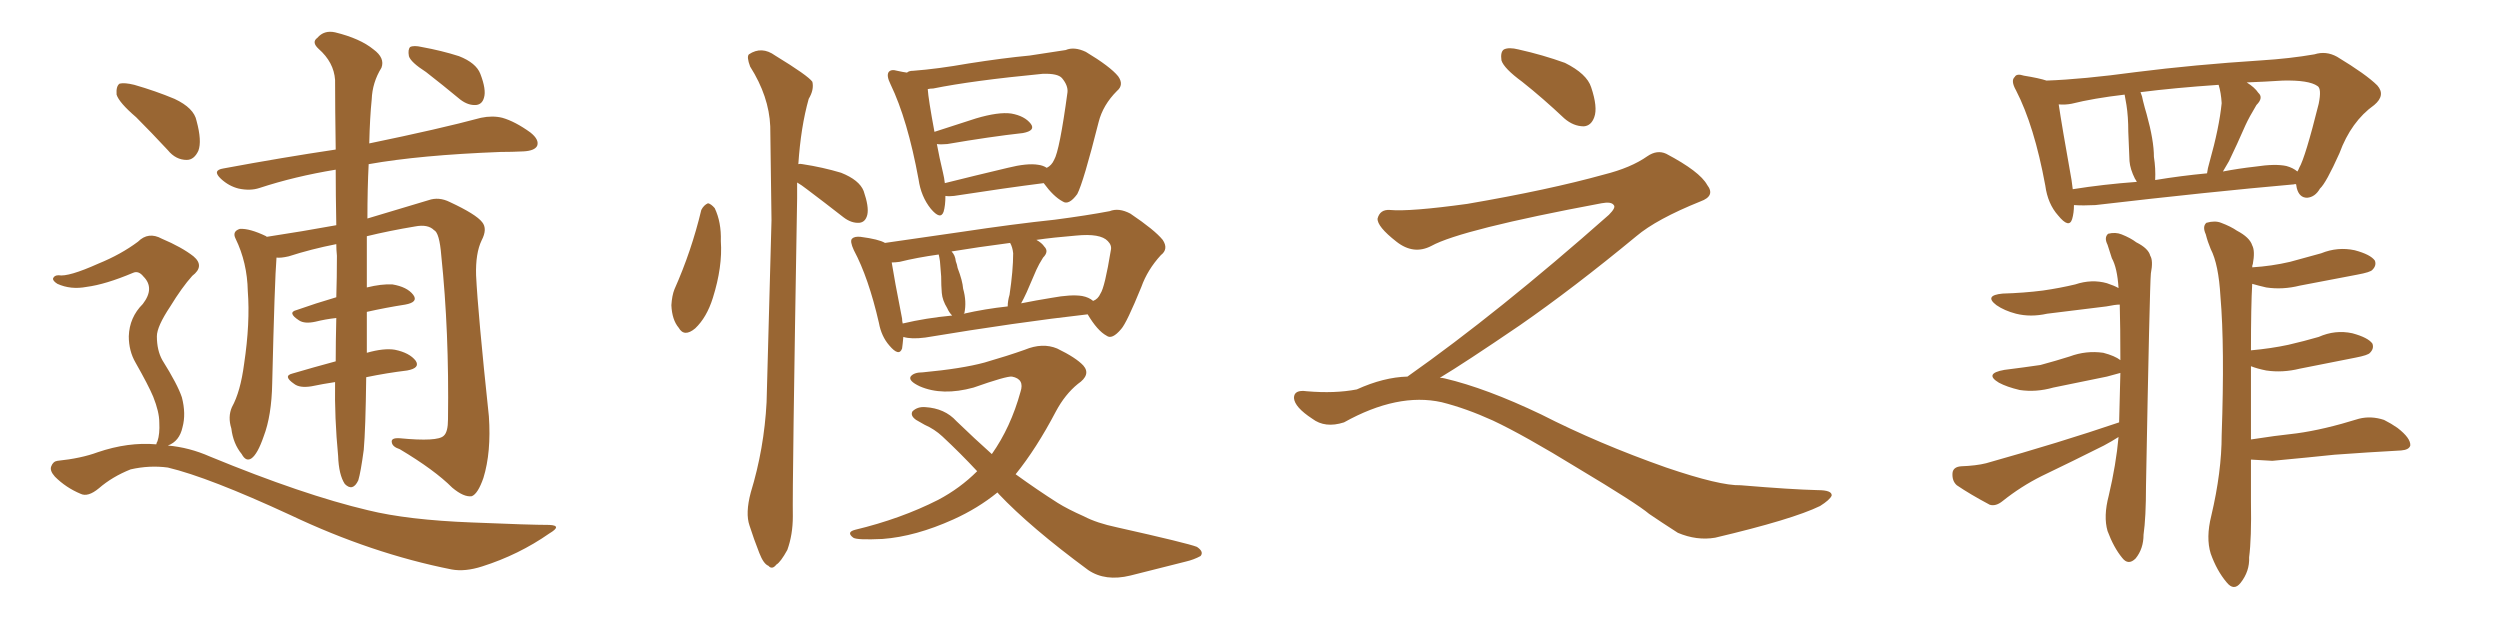 <svg xmlns="http://www.w3.org/2000/svg" xmlns:xlink="http://www.w3.org/1999/xlink" width="600" height="150"><path fill="#996633" padding="10" d="M80.42 91.70L80.42 91.70Q77.49 92.14 74.71 92.72L74.71 92.72Q71.92 93.16 70.61 92.14L70.61 92.14Q67.82 90.23 70.17 89.65L70.17 89.65Q75.15 88.18 80.57 86.72L80.57 86.72Q80.57 82.18 80.71 76.32L80.71 76.32Q78.08 76.61 75.73 77.20L75.73 77.20Q73.10 77.78 71.78 76.90L71.78 76.90Q68.85 75 71.19 74.41L71.19 74.41Q75.73 72.80 80.71 71.34L80.71 71.34Q80.86 66.65 80.86 61.38L80.86 61.38Q80.71 59.91 80.71 58.59L80.71 58.59Q74.71 59.77 69.29 61.52L69.29 61.52Q67.38 61.96 66.36 61.82L66.36 61.82Q65.92 67.24 65.33 91.99L65.33 91.99Q65.19 99.76 63.28 104.74L63.28 104.74Q61.82 108.98 60.35 110.01L60.35 110.01Q59.03 110.89 58.01 108.98L58.01 108.98Q55.96 106.49 55.52 102.83L55.52 102.83Q54.64 100.05 55.66 97.71L55.66 97.71Q57.71 94.04 58.59 87.30L58.59 87.30Q60.06 77.49 59.47 69.87L59.47 69.87Q59.33 62.99 56.54 57.28L56.54 57.28Q55.66 55.52 57.57 54.93L57.57 54.93Q59.91 54.79 63.87 56.69L63.87 56.69Q63.87 56.69 64.01 56.84L64.01 56.84Q72.66 55.52 80.71 54.05L80.71 54.05Q80.57 46.58 80.57 40.72L80.57 40.72Q70.75 42.33 62.26 45.12L62.26 45.12Q60.06 45.85 57.28 45.26L57.28 45.26Q54.93 44.68 53.03 42.92L53.03 42.92Q50.83 40.87 53.61 40.43L53.61 40.43Q67.82 37.79 80.57 35.89L80.57 35.89Q80.42 25.78 80.42 19.19L80.42 19.19Q80.13 14.94 76.46 11.72L76.46 11.72Q74.71 10.11 76.17 9.08L76.17 9.08Q77.78 7.18 80.42 7.76L80.42 7.76Q86.43 9.23 89.65 11.87L89.65 11.87Q92.43 13.92 91.55 16.26L91.55 16.26Q89.36 19.78 89.21 23.88L89.21 23.88Q88.77 28.13 88.62 34.42L88.62 34.42Q105.62 30.91 115.43 28.27L115.43 28.27Q118.21 27.69 120.56 28.27L120.56 28.27Q123.63 29.15 127.29 31.79L127.29 31.79Q129.49 33.54 128.91 35.01L128.91 35.01Q128.32 36.18 125.68 36.33L125.68 36.33Q122.90 36.47 120.12 36.47L120.12 36.47Q100.78 37.21 88.48 39.40L88.48 39.40Q88.18 45.26 88.18 52.44L88.18 52.44Q98.00 49.51 102.83 48.05L102.83 48.05Q105.32 47.17 107.96 48.49L107.96 48.49Q114.26 51.42 115.72 53.32L115.72 53.32Q117.04 54.93 115.58 57.71L115.58 57.71Q114.11 60.79 114.26 66.06L114.26 66.06Q114.70 75.15 117.33 99.90L117.33 99.90Q117.92 108.54 116.02 114.70L116.02 114.70Q114.70 118.51 113.23 119.09L113.23 119.09Q111.33 119.38 108.54 117.04L108.54 117.04Q104.30 112.79 95.95 107.81L95.95 107.81Q94.19 107.23 94.04 106.20L94.04 106.20Q93.75 105.03 95.95 105.18L95.95 105.18Q105.03 106.05 106.49 104.59L106.49 104.59Q107.52 103.71 107.52 100.63L107.52 100.63Q107.81 79.54 105.91 61.38L105.91 61.38Q105.47 55.81 104.15 55.22L104.15 55.22Q102.69 53.76 99.61 54.35L99.61 54.35Q93.46 55.37 88.04 56.69L88.04 56.69Q88.04 62.11 88.04 67.97L88.04 67.97Q88.04 68.41 88.04 68.99L88.04 68.99Q91.55 68.12 94.19 68.26L94.19 68.26Q97.71 68.85 99.17 70.75L99.17 70.75Q100.49 72.51 97.27 73.10L97.27 73.10Q92.58 73.83 88.04 74.85L88.04 74.85Q88.04 80.13 88.04 84.67L88.04 84.67Q92.14 83.50 94.78 83.94L94.78 83.94Q98.29 84.67 99.76 86.57L99.76 86.57Q100.93 88.33 97.71 88.92L97.71 88.92Q92.87 89.50 87.89 90.53L87.89 90.53Q87.74 102.98 87.30 107.96L87.30 107.96Q86.57 113.38 85.99 115.28L85.99 115.28Q84.67 118.07 82.76 116.16L82.76 116.16Q81.30 113.96 81.15 109.42L81.15 109.42Q80.27 100.20 80.42 91.70ZM102.25 17.29L102.25 17.29Q98.58 14.94 98.14 13.48L98.14 13.48Q97.85 11.87 98.44 11.28L98.44 11.28Q99.32 10.84 101.22 11.28L101.22 11.28Q106.05 12.16 110.16 13.48L110.16 13.48Q114.26 15.09 115.28 17.72L115.28 17.72Q116.75 21.53 116.16 23.44L116.16 23.44Q115.72 25.05 114.26 25.20L114.26 25.20Q112.35 25.34 110.45 23.88L110.45 23.88Q106.20 20.36 102.25 17.29ZM32.67 28.13L32.67 28.13Q28.56 24.61 27.98 22.71L27.98 22.71Q27.83 20.65 28.71 20.07L28.71 20.07Q29.88 19.78 32.23 20.36L32.23 20.36Q37.35 21.83 41.89 23.73L41.89 23.73Q46.58 25.93 47.17 29.00L47.17 29.00Q48.49 33.84 47.61 36.18L47.61 36.18Q46.58 38.38 44.82 38.38L44.82 38.38Q42.19 38.38 40.28 36.04L40.28 36.04Q36.33 31.79 32.67 28.13ZM37.50 106.64L37.50 106.64L37.50 106.64Q37.65 106.05 37.79 105.91L37.79 105.91Q38.38 104.15 38.23 101.37L38.23 101.37Q38.23 98.88 36.77 95.21L36.77 95.21Q35.60 92.43 32.52 87.01L32.52 87.01Q30.91 84.23 30.91 80.71L30.91 80.71Q31.05 76.17 34.28 72.95L34.28 72.95Q37.21 69.14 34.42 66.36L34.42 66.36Q33.25 64.89 31.93 65.48L31.93 65.48Q25.34 68.26 20.80 68.85L20.80 68.85Q16.99 69.58 13.77 68.12L13.77 68.12Q12.60 67.38 12.74 66.80L12.74 66.80Q13.04 66.06 14.06 66.06L14.06 66.06Q16.41 66.50 23.58 63.28L23.58 63.28Q29.00 61.08 33.11 58.01L33.11 58.01Q35.60 55.52 38.82 57.28L38.82 57.28Q43.65 59.33 46.44 61.52L46.44 61.52Q49.22 63.87 46.14 66.21L46.14 66.21Q43.65 68.99 40.87 73.54L40.87 73.54Q37.65 78.37 37.65 80.71L37.65 80.71Q37.65 84.08 38.96 86.43L38.96 86.43Q42.63 92.29 43.65 95.36L43.65 95.36Q44.68 99.32 43.80 102.54L43.80 102.54Q43.07 105.91 40.28 106.93L40.28 106.93Q45.41 107.37 50.39 109.57L50.39 109.57Q72.80 118.80 88.33 122.46L88.33 122.46Q97.85 124.80 113.23 125.39L113.23 125.39Q127.29 125.98 131.84 125.98L131.84 125.98Q135.06 126.12 131.84 128.03L131.84 128.03Q124.51 133.15 115.72 135.94L115.72 135.94Q111.62 137.26 108.40 136.67L108.40 136.67Q89.21 132.86 69.73 123.63L69.73 123.63Q50.10 114.55 40.28 112.21L40.28 112.21Q35.89 111.62 31.35 112.65L31.35 112.65Q26.95 114.40 23.73 117.19L23.73 117.19Q21.09 119.38 19.34 118.51L19.34 118.51Q15.82 117.04 13.18 114.40L13.18 114.40Q11.87 112.94 12.30 111.91L12.30 111.91Q12.74 110.74 13.77 110.60L13.77 110.60Q19.48 110.01 23.44 108.54L23.44 108.54Q30.76 106.05 37.50 106.64ZM168.31 50.39L168.31 50.39Q168.90 49.22 169.92 48.78L169.92 48.78Q170.65 48.93 171.53 49.95L171.53 49.95Q173.14 53.32 173.00 57.86L173.00 57.86Q173.44 64.01 171.09 71.48L171.09 71.48Q169.63 76.17 166.85 78.81L166.85 78.81Q164.21 81.01 162.89 78.66L162.89 78.66Q161.28 76.76 161.13 73.24L161.13 73.24Q161.28 70.90 161.87 69.43L161.87 69.43Q165.97 60.21 168.31 50.39ZM191.60 39.40L191.60 39.40Q192.04 39.26 192.63 39.40L192.63 39.40Q197.46 40.14 201.86 41.46L201.86 41.46Q206.25 43.21 207.28 45.85L207.28 45.85Q208.59 49.66 208.15 51.56L208.15 51.56Q207.71 53.32 206.25 53.47L206.25 53.47Q204.35 53.61 202.44 52.15L202.44 52.15Q197.75 48.49 193.65 45.41L193.65 45.41Q192.33 44.38 191.31 43.80L191.31 43.80Q191.31 45.70 191.31 47.61L191.31 47.61Q190.14 116.46 190.28 123.93L190.28 123.93Q190.28 128.32 188.96 131.98L188.96 131.98Q187.35 134.91 186.33 135.50L186.33 135.50Q185.30 136.82 184.42 135.79L184.42 135.79Q183.25 135.35 182.23 132.71L182.23 132.71Q180.91 129.35 179.88 126.12L179.88 126.12Q178.86 123.19 180.18 118.21L180.18 118.21Q183.40 107.67 183.98 96.53L183.98 96.53Q184.57 73.68 185.16 52.88L185.16 52.88Q185.01 40.87 184.86 30.32L184.86 30.32Q184.57 23.14 180.03 15.97L180.03 15.97Q179.15 13.62 179.74 13.04L179.74 13.04Q182.81 10.99 186.04 13.33L186.04 13.33Q193.95 18.16 194.97 19.63L194.97 19.63Q195.41 21.53 194.09 23.73L194.09 23.73Q192.19 30.47 191.60 39.40ZM250.49 43.95L250.49 43.95Q241.26 45.12 228.96 47.02L228.96 47.02Q227.78 47.17 226.90 47.02L226.90 47.02Q226.90 49.37 226.46 50.83L226.46 50.83Q225.73 52.88 223.39 50.10L223.39 50.10Q221.04 47.17 220.46 43.07L220.46 43.07Q217.82 28.71 213.72 20.21L213.72 20.21Q212.70 18.16 213.28 17.29L213.28 17.29Q213.87 16.55 215.33 16.99L215.33 16.99Q216.65 17.29 217.68 17.43L217.68 17.43Q218.12 16.99 219.14 16.99L219.14 16.99Q225 16.55 232.47 15.23L232.47 15.23Q240.82 13.92 247.12 13.33L247.12 13.33Q252.10 12.60 255.76 12.01L255.76 12.01Q257.81 11.13 260.60 12.45L260.60 12.45Q266.46 15.97 268.36 18.31L268.36 18.31Q269.82 20.36 268.07 21.83L268.07 21.83Q264.70 25.20 263.67 29.30L263.67 29.30L263.67 29.30Q260.01 43.80 258.54 46.58L258.54 46.58Q256.49 49.37 255.03 48.34L255.03 48.34Q252.83 47.17 250.49 43.95ZM226.32 41.46L226.32 41.46Q226.61 42.63 226.76 43.95L226.76 43.95Q233.79 42.19 241.85 40.28L241.85 40.28Q246.53 39.11 249.17 39.55L249.17 39.55Q250.34 39.70 251.22 40.28L251.22 40.28Q252.39 39.70 252.98 38.38L252.98 38.38Q254.30 36.18 256.20 22.12L256.20 22.12Q256.35 20.51 254.88 18.75L254.88 18.75Q253.86 17.58 250.20 17.72L250.20 17.72Q233.35 19.34 223.97 21.24L223.97 21.24Q223.24 21.24 222.66 21.39L222.66 21.39Q222.80 23.73 224.27 31.64L224.27 31.64Q228.81 30.18 234.23 28.42L234.23 28.42Q239.65 26.81 242.72 27.25L242.72 27.25Q245.95 27.83 247.41 29.74L247.41 29.74Q248.58 31.35 245.51 31.93L245.51 31.93Q237.60 32.81 227.34 34.57L227.34 34.57Q225.73 34.72 224.85 34.57L224.85 34.57Q225.44 37.79 226.32 41.46ZM261.04 75.44L261.04 75.44Q244.19 77.34 222.07 81.01L222.07 81.01Q218.70 81.45 216.80 80.86L216.80 80.86Q216.65 82.62 216.50 83.64L216.50 83.64Q215.77 85.69 213.43 82.91L213.43 82.91Q211.52 80.71 210.94 77.49L210.94 77.49Q208.45 66.65 204.93 60.06L204.93 60.06Q203.91 57.86 204.49 57.28L204.49 57.28Q205.08 56.69 206.54 56.84L206.54 56.84Q210.94 57.42 212.40 58.30L212.40 58.30Q220.46 57.13 230.71 55.66L230.71 55.66Q243.31 53.76 253.13 52.73L253.13 52.73Q260.89 51.71 266.31 50.68L266.31 50.68Q268.51 49.80 271.29 51.27L271.29 51.27Q277.15 55.22 279.05 57.57L279.05 57.57Q280.52 59.77 278.61 61.23L278.61 61.23Q275.39 64.75 273.93 68.85L273.93 68.85L273.93 68.85Q270.41 77.49 269.09 78.96L269.09 78.96Q266.89 81.59 265.58 80.57L265.58 80.57Q263.38 79.39 261.04 75.44ZM216.50 76.46L216.50 76.46Q216.50 77.05 216.65 77.64L216.65 77.64Q222.22 76.32 228.52 75.73L228.52 75.73Q227.78 75 227.34 73.97L227.34 73.97Q226.17 72.07 226.03 70.31L226.03 70.31Q225.88 68.55 225.88 66.36L225.88 66.36Q225.73 64.16 225.59 62.70L225.59 62.70Q225.44 61.67 225.29 61.08L225.29 61.08Q220.02 61.82 215.92 62.84L215.92 62.84Q214.89 62.99 214.01 62.99L214.01 62.99Q214.60 66.80 216.50 76.46ZM231.45 75.15L231.45 75.15Q231.30 75.15 231.30 75.29L231.30 75.29Q236.43 74.12 241.85 73.54L241.85 73.54Q241.85 72.22 242.29 70.75L242.29 70.75Q243.16 64.89 243.16 60.79L243.16 60.79Q243.02 59.33 242.43 58.30L242.43 58.30Q234.52 59.33 228.37 60.35L228.37 60.35Q229.25 61.23 229.39 62.70L229.39 62.70Q229.69 63.43 229.83 64.31L229.83 64.31Q231.01 67.38 231.15 69.29L231.15 69.29Q232.03 72.36 231.45 75.15ZM246.39 70.17L246.39 70.17Q245.65 71.78 245.07 72.80L245.07 72.80Q248.73 72.07 252.39 71.48L252.39 71.48Q257.08 70.61 259.72 71.04L259.72 71.04Q261.33 71.34 262.35 72.22L262.35 72.22Q263.53 71.78 264.11 70.46L264.11 70.46Q265.14 68.99 266.60 60.06L266.60 60.06Q266.89 58.89 265.87 57.86L265.87 57.86Q264.11 55.96 258.25 56.54L258.25 56.54Q252.83 56.98 248.73 57.57L248.73 57.57Q250.05 58.30 250.63 59.18L250.63 59.18Q251.81 60.35 250.34 61.82L250.34 61.82Q249.32 63.43 248.73 64.75L248.73 64.75Q247.41 67.82 246.39 70.17ZM234.52 113.09L234.52 113.09L234.52 113.09Q230.57 108.84 226.17 104.74L226.17 104.74Q224.27 102.98 221.92 101.95L221.92 101.95Q220.90 101.37 219.87 100.78L219.87 100.78Q218.41 99.76 218.99 98.73L218.99 98.73Q220.17 97.56 222.07 97.71L222.07 97.71Q226.76 98.00 229.54 101.07L229.54 101.07Q233.94 105.32 238.04 108.98L238.04 108.98Q242.58 102.54 244.92 94.04L244.92 94.04Q245.95 90.97 242.87 90.38L242.87 90.38Q241.55 90.23 233.64 93.02L233.64 93.02Q226.17 95.07 220.75 92.72L220.75 92.72Q217.97 91.41 218.55 90.38L218.55 90.38Q219.29 89.36 221.48 89.36L221.48 89.36Q230.86 88.48 236.28 87.01L236.28 87.01Q241.85 85.40 245.95 83.94L245.95 83.94Q250.20 82.18 253.71 83.64L253.71 83.64Q258.25 85.84 260.01 87.74L260.01 87.74Q261.91 89.94 258.69 92.14L258.69 92.14Q255.62 94.63 253.42 98.73L253.42 98.73Q248.73 107.67 243.75 113.82L243.75 113.82Q249.02 117.63 253.86 120.70L253.86 120.70Q256.20 122.17 260.16 123.93L260.16 123.93Q263.23 125.54 268.07 126.56L268.07 126.56Q285.06 130.37 287.26 131.25L287.26 131.25Q289.01 132.42 288.13 133.45L288.13 133.45Q286.52 134.33 284.62 134.77L284.62 134.77Q278.91 136.23 271.29 138.13L271.29 138.13Q265.28 139.60 261.18 136.82L261.18 136.82Q247.27 126.56 239.65 118.51L239.65 118.51Q239.50 118.21 239.36 118.21L239.36 118.21Q234.67 122.02 228.81 124.66L228.81 124.66Q219.73 128.76 211.82 129.35L211.82 129.35Q205.66 129.64 204.79 129.05L204.79 129.05Q203.03 127.73 205.22 127.15L205.22 127.15Q216.21 124.51 225.15 119.97L225.15 119.97Q230.42 117.19 234.52 113.09ZM365.33 19.63L365.33 19.63Q360.94 16.41 360.35 14.50L360.35 14.50Q360.06 12.45 360.94 11.87L360.94 11.87Q362.11 11.28 364.45 11.87L364.45 11.87Q370.31 13.18 375.59 15.09L375.59 15.09Q380.86 17.72 381.88 20.95L381.88 20.95Q383.50 25.78 382.62 28.13L382.62 28.13Q381.88 30.18 380.13 30.32L380.13 30.32Q377.64 30.32 375.44 28.42L375.44 28.42Q370.31 23.58 365.33 19.63ZM337.79 90.38L337.79 90.38L337.79 90.38Q359.62 75 386.13 51.56L386.13 51.56Q387.89 49.80 387.30 49.22L387.30 49.22Q386.72 48.34 384.38 48.78L384.38 48.78Q350.68 55.08 343.51 59.03L343.51 59.03Q339.26 61.23 335.16 58.01L335.16 58.01Q330.47 54.35 330.62 52.44L330.62 52.44Q331.20 50.24 333.54 50.39L333.54 50.39Q338.38 50.83 352.15 48.93L352.15 48.93Q371.78 45.56 384.96 41.89L384.96 41.89Q391.41 40.28 395.36 37.50L395.36 37.50Q397.71 35.89 399.90 36.91L399.90 36.91Q407.96 41.16 409.72 44.38L409.72 44.38Q411.77 47.02 408.11 48.34L408.11 48.34Q397.56 52.59 392.72 56.69L392.72 56.69Q377.64 69.14 364.75 78.08L364.75 78.08Q351.42 87.16 345.56 90.67L345.56 90.67Q346.14 90.67 346.73 90.82L346.73 90.82Q356.69 93.16 369.87 99.46L369.87 99.46Q383.64 106.49 399.90 112.21L399.90 112.21Q412.79 116.60 417.77 116.46L417.77 116.46Q429.93 117.48 436.23 117.63L436.23 117.63Q439.75 117.63 439.60 118.95L439.60 118.95Q439.16 119.97 436.82 121.44L436.82 121.44Q430.22 124.66 411.62 129.05L411.62 129.05Q407.23 129.79 402.69 127.88L402.69 127.88Q398.58 125.24 395.80 123.34L395.80 123.34Q392.87 120.85 378.66 112.35L378.66 112.35Q365.77 104.44 358.30 100.93L358.30 100.93Q351.86 98.00 346.00 96.53L346.00 96.53Q335.45 94.19 322.56 101.37L322.56 101.37Q318.02 102.83 314.94 100.49L314.94 100.49Q310.69 97.71 310.55 95.51L310.55 95.51Q310.55 93.46 313.62 93.90L313.62 93.90Q320.36 94.48 325.63 93.46L325.63 93.46Q332.08 90.53 337.79 90.38ZM551.07 44.24L551.07 44.24Q550.78 44.09 550.63 44.24L550.63 44.24Q530.57 46.00 502.88 49.22L502.88 49.22Q499.95 49.37 497.75 49.22L497.75 49.22Q497.75 51.12 497.31 52.59L497.31 52.59Q496.58 54.93 493.95 51.71L493.95 51.71Q491.46 48.93 490.87 44.53L490.87 44.53Q488.23 30.18 483.84 21.68L483.84 21.68Q482.52 19.34 483.54 18.46L483.54 18.46Q483.98 17.58 485.74 18.16L485.74 18.16Q489.40 18.75 491.16 19.34L491.16 19.34Q499.80 19.04 512.70 17.29L512.70 17.29Q526.61 15.53 542.58 14.50L542.58 14.50Q549.61 14.06 555.47 13.04L555.47 13.04Q558.25 12.16 560.89 13.62L560.89 13.62Q567.92 17.87 570.56 20.51L570.56 20.51Q572.61 22.85 569.82 25.20L569.82 25.20Q564.26 29.15 561.47 36.77L561.47 36.77Q558.25 43.95 556.79 45.26L556.79 45.26Q555.62 47.31 553.71 47.46L553.71 47.46Q551.81 47.46 551.22 45.12L551.22 45.12Q551.07 44.38 551.07 44.24ZM497.17 43.21L497.17 43.21Q497.31 44.38 497.46 45.41L497.46 45.41Q504.79 44.24 512.84 43.65L512.84 43.65Q512.55 43.07 512.40 42.92L512.40 42.92Q511.23 40.58 511.08 38.67L511.08 38.67Q510.94 35.60 510.79 31.64L510.79 31.64Q510.79 27.98 510.35 25.20L510.35 25.20Q510.06 23.73 509.91 22.71L509.91 22.71Q502.44 23.58 497.17 24.90L497.17 24.90Q495.56 25.20 494.09 25.05L494.09 25.05Q494.82 30.03 497.17 43.21ZM516.94 37.65L516.94 37.65Q517.38 40.43 517.24 43.21L517.24 43.21Q523.39 42.19 529.69 41.60L529.69 41.60Q529.83 40.43 530.27 38.96L530.27 38.96Q532.62 30.62 533.20 24.76L533.20 24.76Q533.06 22.27 532.47 20.36L532.47 20.36Q521.78 21.09 513.72 22.12L513.72 22.12Q514.16 23.14 514.31 24.17L514.31 24.17Q514.75 25.93 515.19 27.39L515.19 27.39Q516.94 33.69 516.94 37.65ZM534.96 38.67L534.96 38.67Q534.08 40.14 533.50 41.16L533.50 41.16Q537.30 40.43 541.26 39.99L541.26 39.99Q546.09 39.26 548.73 39.84L548.73 39.84Q550.34 40.28 551.37 41.16L551.37 41.16Q551.66 40.72 551.81 40.28L551.81 40.28Q553.27 37.79 556.49 24.90L556.49 24.90Q557.23 21.24 556.20 20.65L556.20 20.65Q554.15 19.19 547.85 19.34L547.85 19.34Q543.31 19.63 539.21 19.78L539.21 19.78Q541.11 20.95 541.99 22.27L541.99 22.27Q543.31 23.44 541.55 25.20L541.55 25.20Q539.79 28.13 538.92 30.03L538.92 30.03Q536.87 34.72 534.96 38.67ZM508.45 104.88L508.45 104.88Q506.84 105.91 504.93 106.93L504.93 106.93Q497.61 110.60 489.99 114.26L489.99 114.26Q485.01 116.75 480.62 120.26L480.62 120.26Q479.00 121.58 477.54 121.14L477.54 121.14Q472.85 118.65 469.63 116.46L469.63 116.46Q468.46 115.43 468.60 113.53L468.60 113.53Q468.75 112.06 470.65 111.91L470.65 111.91Q474.32 111.77 476.66 111.18L476.66 111.18Q494.38 106.20 508.59 101.37L508.59 101.37Q508.74 94.78 508.89 89.50L508.89 89.50Q507.86 89.79 505.66 90.38L505.66 90.38Q499.07 91.70 492.77 93.02L492.77 93.02Q488.67 94.19 484.72 93.60L484.72 93.60Q481.64 92.87 479.74 91.85L479.74 91.85Q476.07 89.65 481.05 88.77L481.05 88.77Q485.74 88.18 489.70 87.60L489.70 87.60Q493.51 86.57 496.73 85.55L496.73 85.55Q500.68 84.08 504.79 84.67L504.79 84.67Q507.57 85.40 508.89 86.43L508.89 86.43Q508.89 78.52 508.74 73.10L508.74 73.10Q507.71 73.10 505.52 73.54L505.52 73.54Q498.34 74.41 491.31 75.29L491.31 75.29Q487.35 76.17 483.84 75.29L483.84 75.29Q481.05 74.56 479.15 73.24L479.15 73.24Q476.07 70.90 480.62 70.46L480.62 70.46Q485.74 70.31 490.28 69.73L490.28 69.73Q494.38 69.14 498.05 68.26L498.05 68.26Q502.00 66.94 505.66 67.97L505.66 67.97Q507.42 68.55 508.45 69.14L508.45 69.14Q508.15 64.31 506.84 61.96L506.84 61.96Q506.25 60.21 505.81 58.74L505.81 58.74Q504.93 56.98 505.96 56.10L505.96 56.10Q507.71 55.66 509.18 56.25L509.18 56.25Q511.38 57.13 512.70 58.15L512.70 58.15Q515.63 59.62 516.06 61.38L516.06 61.38Q516.80 62.55 516.21 65.63L516.21 65.63Q515.92 68.70 515.04 116.60L515.04 116.60Q515.04 124.22 514.45 128.32L514.45 128.32Q514.45 131.69 512.55 134.03L512.55 134.03Q510.79 135.79 509.33 133.89L509.33 133.89Q507.28 131.40 505.81 127.44L505.81 127.44Q504.79 123.93 506.10 118.95L506.10 118.95Q507.86 111.47 508.45 104.88ZM540.23 105.47L540.23 105.47L540.23 105.47Q545.80 104.59 551.22 104.00L551.22 104.00Q557.67 103.13 566.16 100.49L566.16 100.49Q569.09 99.76 572.17 100.78L572.17 100.78Q573.93 101.66 575.39 102.69L575.39 102.69Q578.61 105.18 578.47 106.93L578.47 106.93Q578.17 107.96 576.27 108.11L576.27 108.11Q568.36 108.54 560.30 109.13L560.30 109.13Q554.74 109.72 545.36 110.60L545.36 110.60Q542.43 110.45 540.23 110.30L540.23 110.30Q540.23 114.99 540.23 120.41L540.23 120.41Q540.38 129.20 539.79 133.74L539.79 133.74Q539.94 137.11 537.74 139.89L537.74 139.89Q536.13 141.94 534.38 139.75L534.38 139.75Q532.03 136.96 530.57 132.86L530.57 132.86Q529.39 129.05 530.71 123.78L530.71 123.78Q533.20 113.23 533.20 104.44L533.20 104.44Q533.94 83.20 532.91 71.19L532.91 71.19Q532.47 63.43 530.57 59.77L530.57 59.77Q529.83 58.01 529.39 56.25L529.39 56.25Q528.52 54.35 529.54 53.47L529.54 53.47Q531.59 52.88 533.06 53.47L533.06 53.47Q535.40 54.35 536.87 55.37L536.87 55.37Q539.94 56.98 540.53 58.89L540.53 58.89Q541.26 60.21 540.67 63.43L540.67 63.43Q540.53 63.57 540.53 64.16L540.53 64.16Q545.21 63.87 549.61 62.84L549.61 62.84Q553.42 61.82 557.08 60.79L557.08 60.79Q561.04 59.18 565.14 60.06L565.14 60.06Q568.95 61.08 569.97 62.55L569.97 62.55Q570.41 63.72 569.38 64.75L569.38 64.75Q568.95 65.33 565.72 65.92L565.72 65.92Q558.69 67.24 551.95 68.55L551.95 68.55Q547.85 69.58 543.90 68.99L543.90 68.99Q541.99 68.55 540.53 68.12L540.53 68.12Q540.23 73.39 540.23 84.08L540.23 84.08Q545.07 83.64 549.17 82.76L549.17 82.76Q552.98 81.88 556.49 80.86L556.49 80.86Q560.45 79.10 564.55 79.98L564.55 79.98Q568.36 81.01 569.38 82.47L569.38 82.47Q569.82 83.64 568.80 84.67L568.80 84.67Q568.36 85.25 565.28 85.84L565.28 85.84Q558.54 87.16 551.95 88.48L551.95 88.48Q547.85 89.50 543.90 88.92L543.90 88.92Q541.70 88.48 540.23 87.89L540.23 87.89Q540.23 95.36 540.23 105.47Z"/></svg>